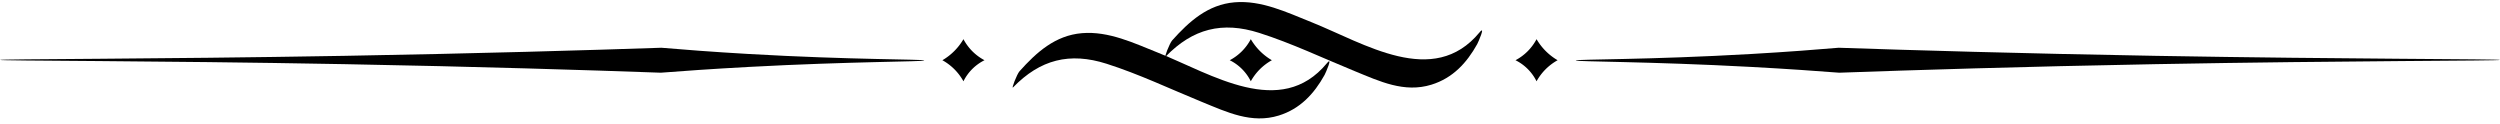 <?xml version="1.0" encoding="UTF-8" standalone="no"?><svg xmlns="http://www.w3.org/2000/svg" xmlns:xlink="http://www.w3.org/1999/xlink" data-name="Layer 1" fill="#000000" height="21.8" preserveAspectRatio="xMidYMid meet" version="1" viewBox="5.0 4.4 440.0 21.8" width="440" zoomAndPan="magnify"><g fill="#000000"><g id="change1_3"><path d="M210.163,14.348c4.78-4.917,9.966-6.224,16.454-4.16,5.716,1.819,11.25,4.459,16.799,6.725,4.395,1.795,8.73,3.876,13.524,2.388,3.75-1.164,6.206-3.824,8.053-7.146.169-.304,1.545-3.432.406-2.054-8.142,9.848-20.277,1.916-29.646-1.824-4.283-1.71-8.747-3.867-13.476-3.469-4.688.395-7.991,3.363-10.983,6.71-.454.508-1.487,3.195-1.131,2.829Z" fill="inherit"/><path d="M183.298,19.779c4.78-4.917,9.966-6.224,16.454-4.16,5.716,1.819,11.25,4.459,16.799,6.725,4.395,1.795,8.73,3.876,13.524,2.388,3.75-1.164,6.206-3.824,8.053-7.146.169-.304,1.545-3.432.406-2.054-8.142,9.848-20.277,1.916-29.646-1.824-4.283-1.71-8.747-3.867-13.476-3.469-4.688.395-7.991,3.363-10.983,6.71-.454.508-1.487,3.195-1.131,2.829Z" fill="inherit"/></g><g id="change1_2"><path d="M279.139,15a9.488,9.488,0,0,0-3.706,3.706A8.212,8.212,0,0,0,271.728,15a8.866,8.866,0,0,0,3.705-3.706A10.329,10.329,0,0,0,279.139,15Z" fill="inherit"/><path d="M282.325,15.041c0-.234,12.81-.098,30.886-1.139,6.384-.368,11.688-.782,15.398-1.098,12.798.432,32.15,1.011,55.794,1.424,34.463.601,60.599.543,60.599.72s-26.123.109-60.599.744c-23.605.435-42.925,1.048-55.703,1.505-3.73-.29-9.066-.672-15.488-1.017C295.115,15.207,282.324,15.274,282.325,15.041Z" fill="inherit"/></g><g id="change1_1"><path d="M228.847,15a9.488,9.488,0,0,0-3.706,3.706A8.212,8.212,0,0,0,221.435,15a8.866,8.866,0,0,0,3.706-3.706A10.329,10.329,0,0,0,228.847,15Z" fill="inherit"/></g><g id="change1_4"><path d="M170.861,15a9.488,9.488,0,0,1,3.706,3.706A8.212,8.212,0,0,1,178.272,15a8.866,8.866,0,0,1-3.705-3.706A10.329,10.329,0,0,1,170.861,15Z" fill="inherit"/><path d="M167.675,15.041c0-.234-12.809-.098-30.886-1.139-6.384-.368-11.688-.782-15.398-1.098-12.798.432-32.15,1.011-55.794,1.424C31.136,14.828,5,14.77,5,14.947s26.123.109,60.599.744c23.605.435,42.925,1.048,55.703,1.505,3.73-.29,9.066-.672,15.488-1.017C154.885,15.207,167.676,15.274,167.675,15.041Z" fill="inherit"/></g></g></svg>